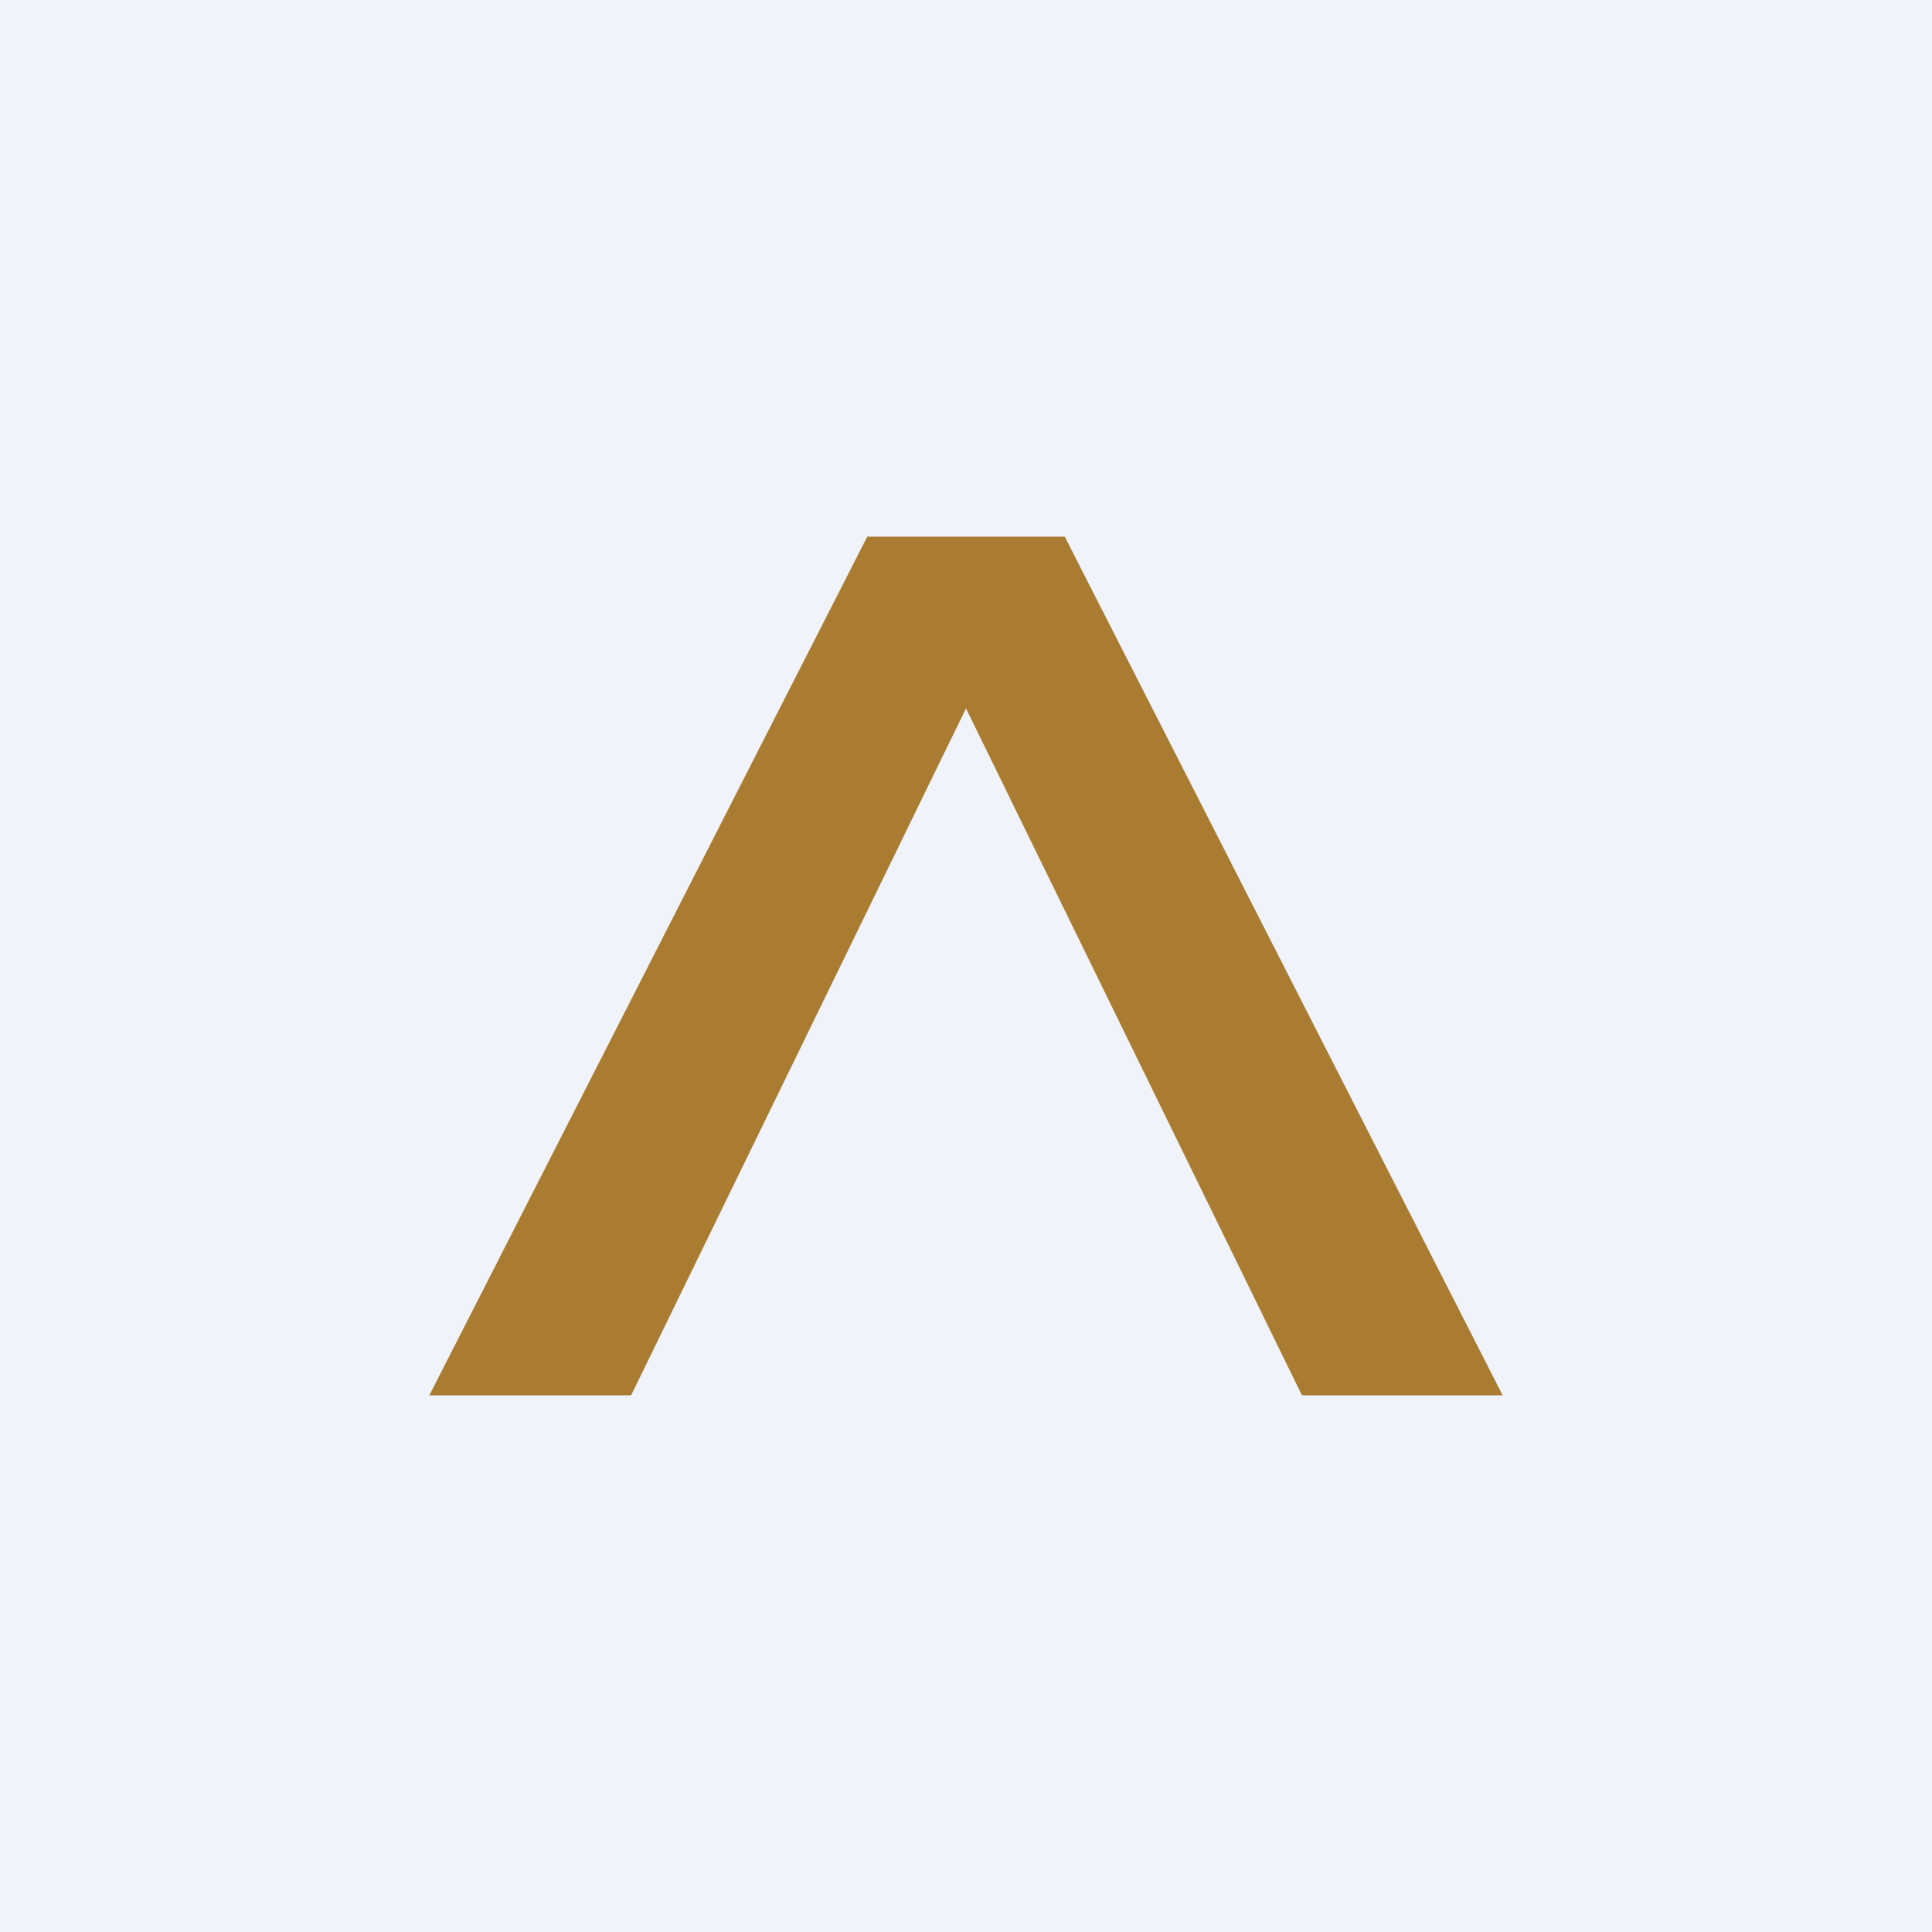 <!-- by TradingView --><svg width="18" height="18" viewBox="0 0 18 18" xmlns="http://www.w3.org/2000/svg"><path fill="#F0F3FA" d="M0 0h18v18H0z"/><path d="M8.08 5 4 13h1.88L9 6.6l3.13 6.4H14L9.92 5H8.08Z" fill="#A97C31"/></svg>